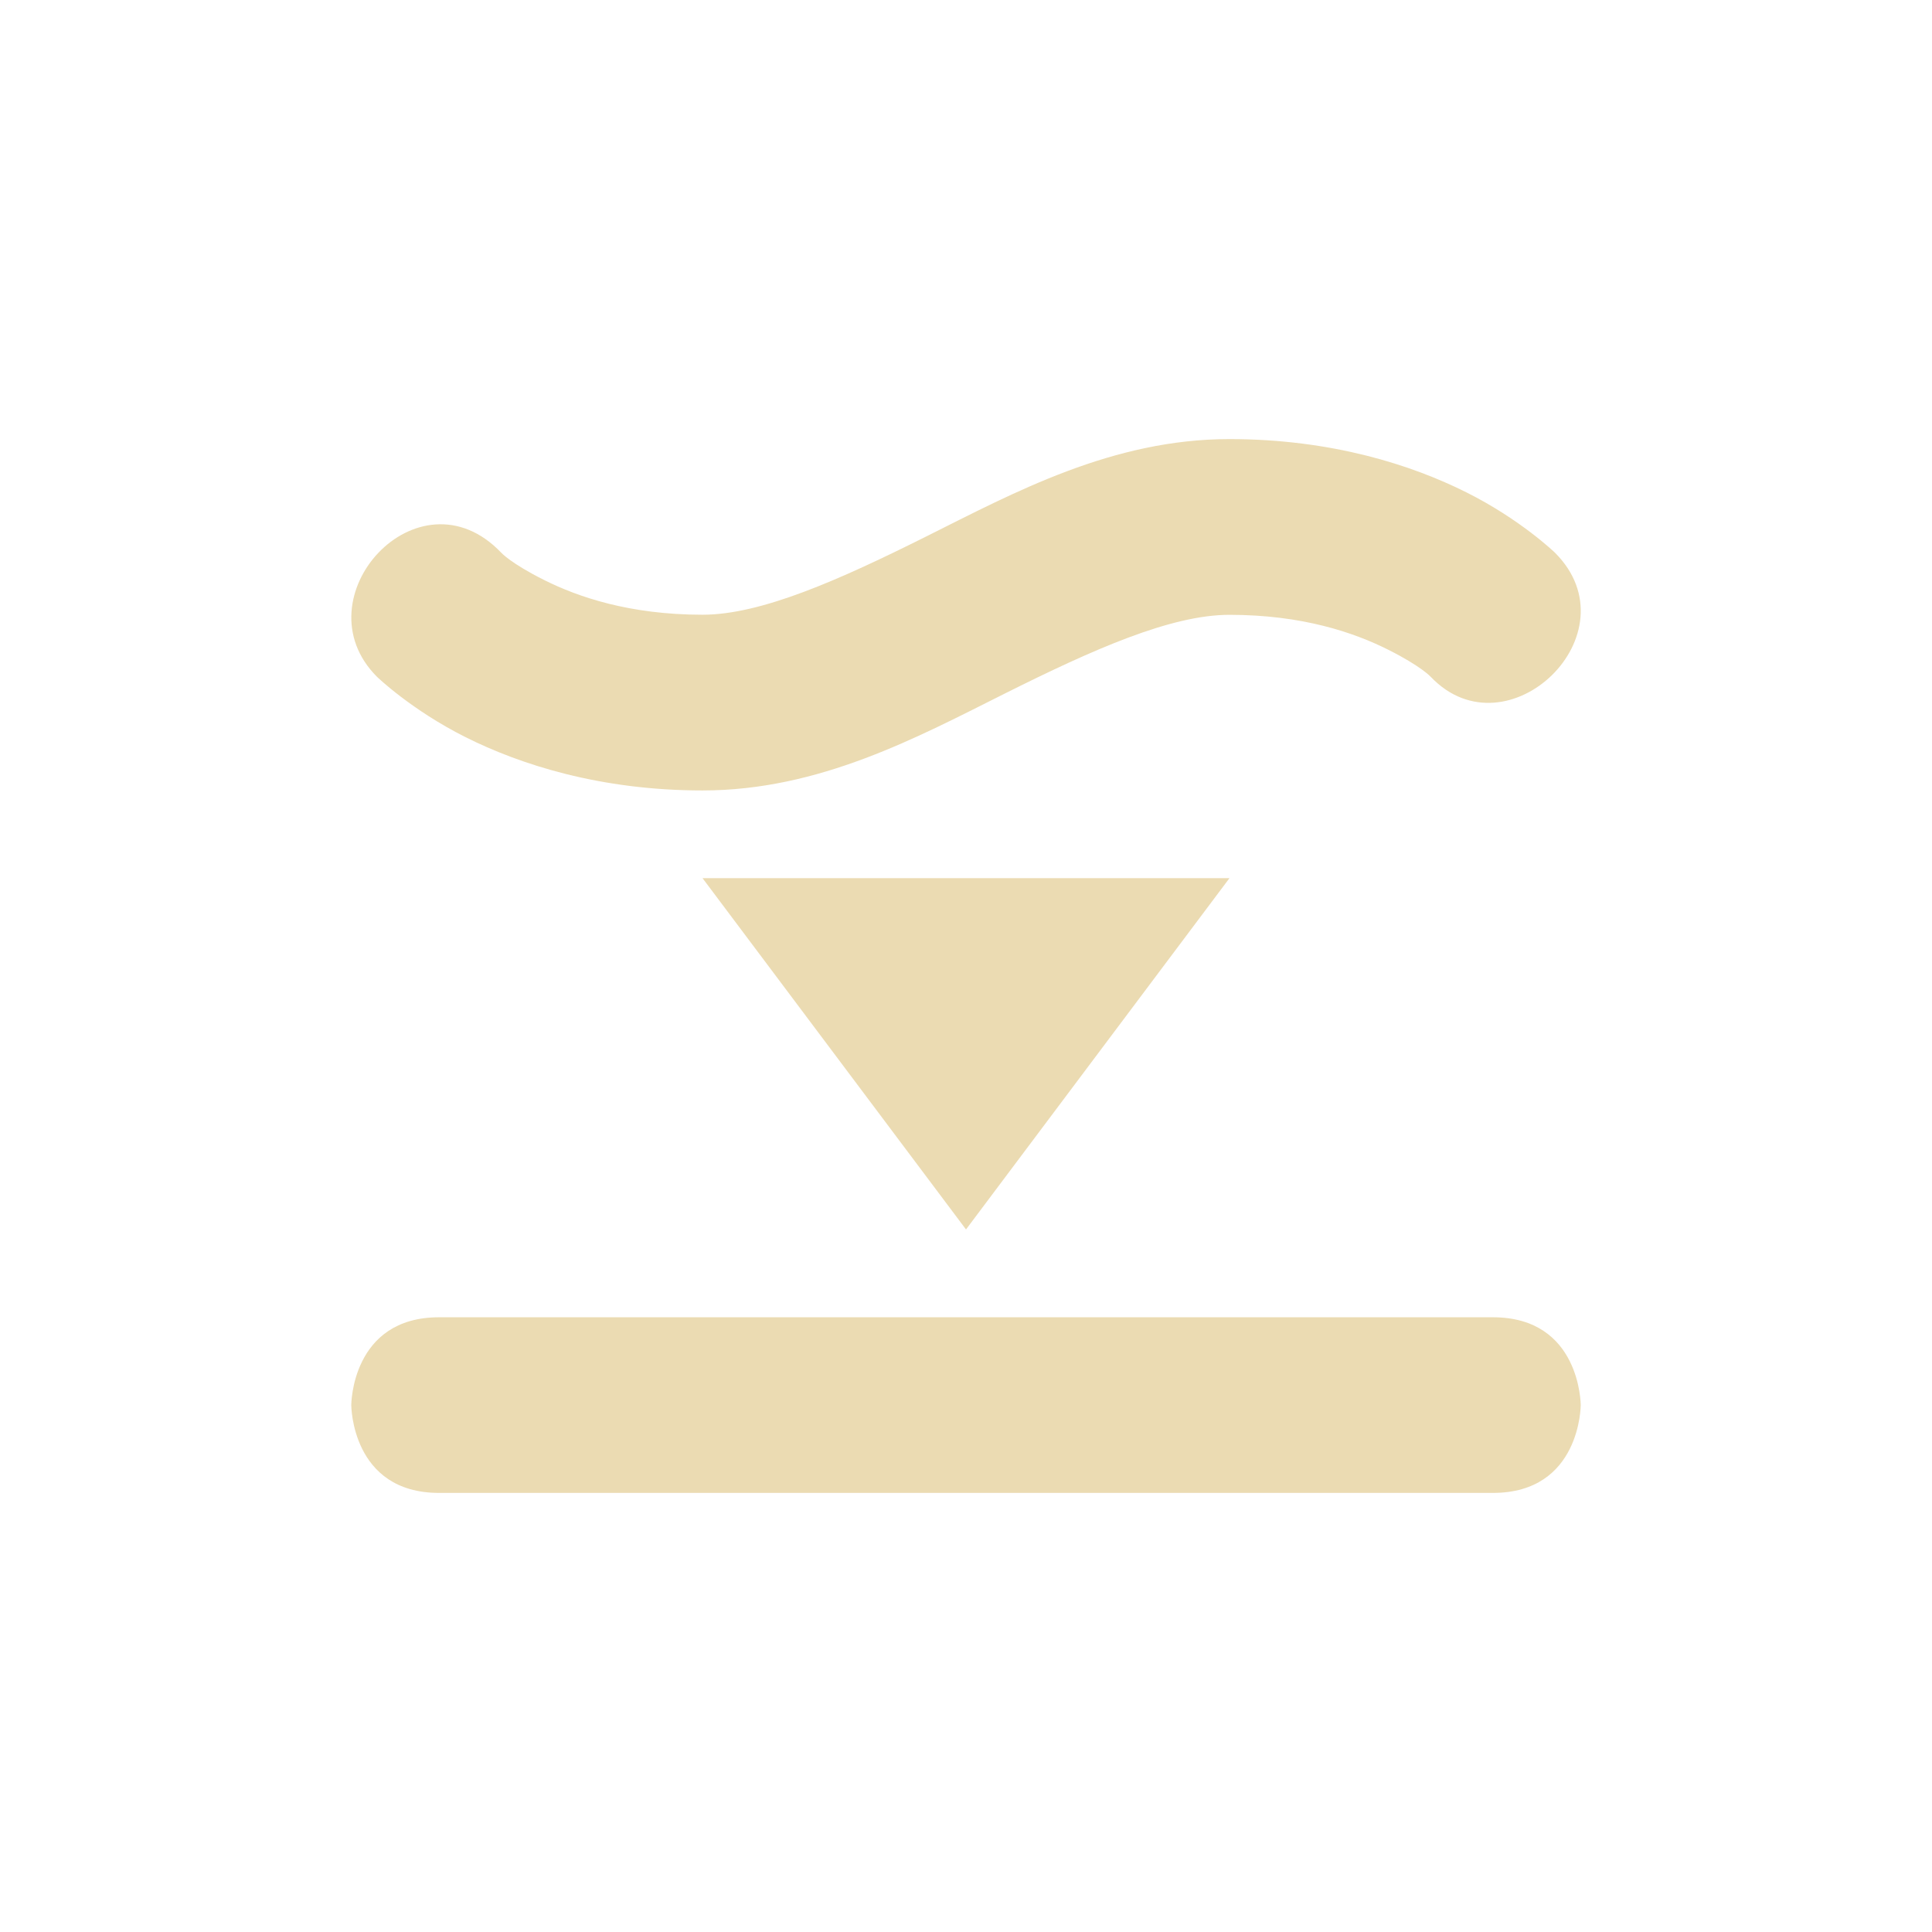 <svg width="22" height="22" version="1.1" xmlns="http://www.w3.org/2000/svg">
  <defs>
    <style type="text/css">.ColorScheme-Text { color:#ebdbb2; } .ColorScheme-Highlight { color:#458588; }</style>
  </defs>
  <path class="ColorScheme-Text" d="m11 14 3-4h-6zm3-9c-1.333 0-2.447 0.606-3.447 1.106-1 0.5-1.886 0.894-2.553 0.894-0.833 0-1.422-0.204-1.803-0.395-0.381-0.19-0.49-0.312-0.49-0.312-0.942-0.986-2.312 0.516-1.414 1.414 0 0 0.391 0.378 1.01 0.688 0.619 0.31 1.531 0.606 2.697 0.606 1.333 0 2.447-0.606 3.447-1.106s1.886-0.894 2.553-0.894c0.833 0 1.422 0.204 1.803 0.395 0.38 0.19 0.49 0.312 0.49 0.312 0.871 0.912 2.335-0.493 1.414-1.414 0 0-0.39-0.378-1.01-0.688-0.619-0.31-1.53-0.606-2.697-0.606zm-9 10h12c1 0 1 1 1 1s0 1-1 1h-12c-1 0-1-1-1-1s0-1 1-1z" fill="currentColor"/>
</svg>
